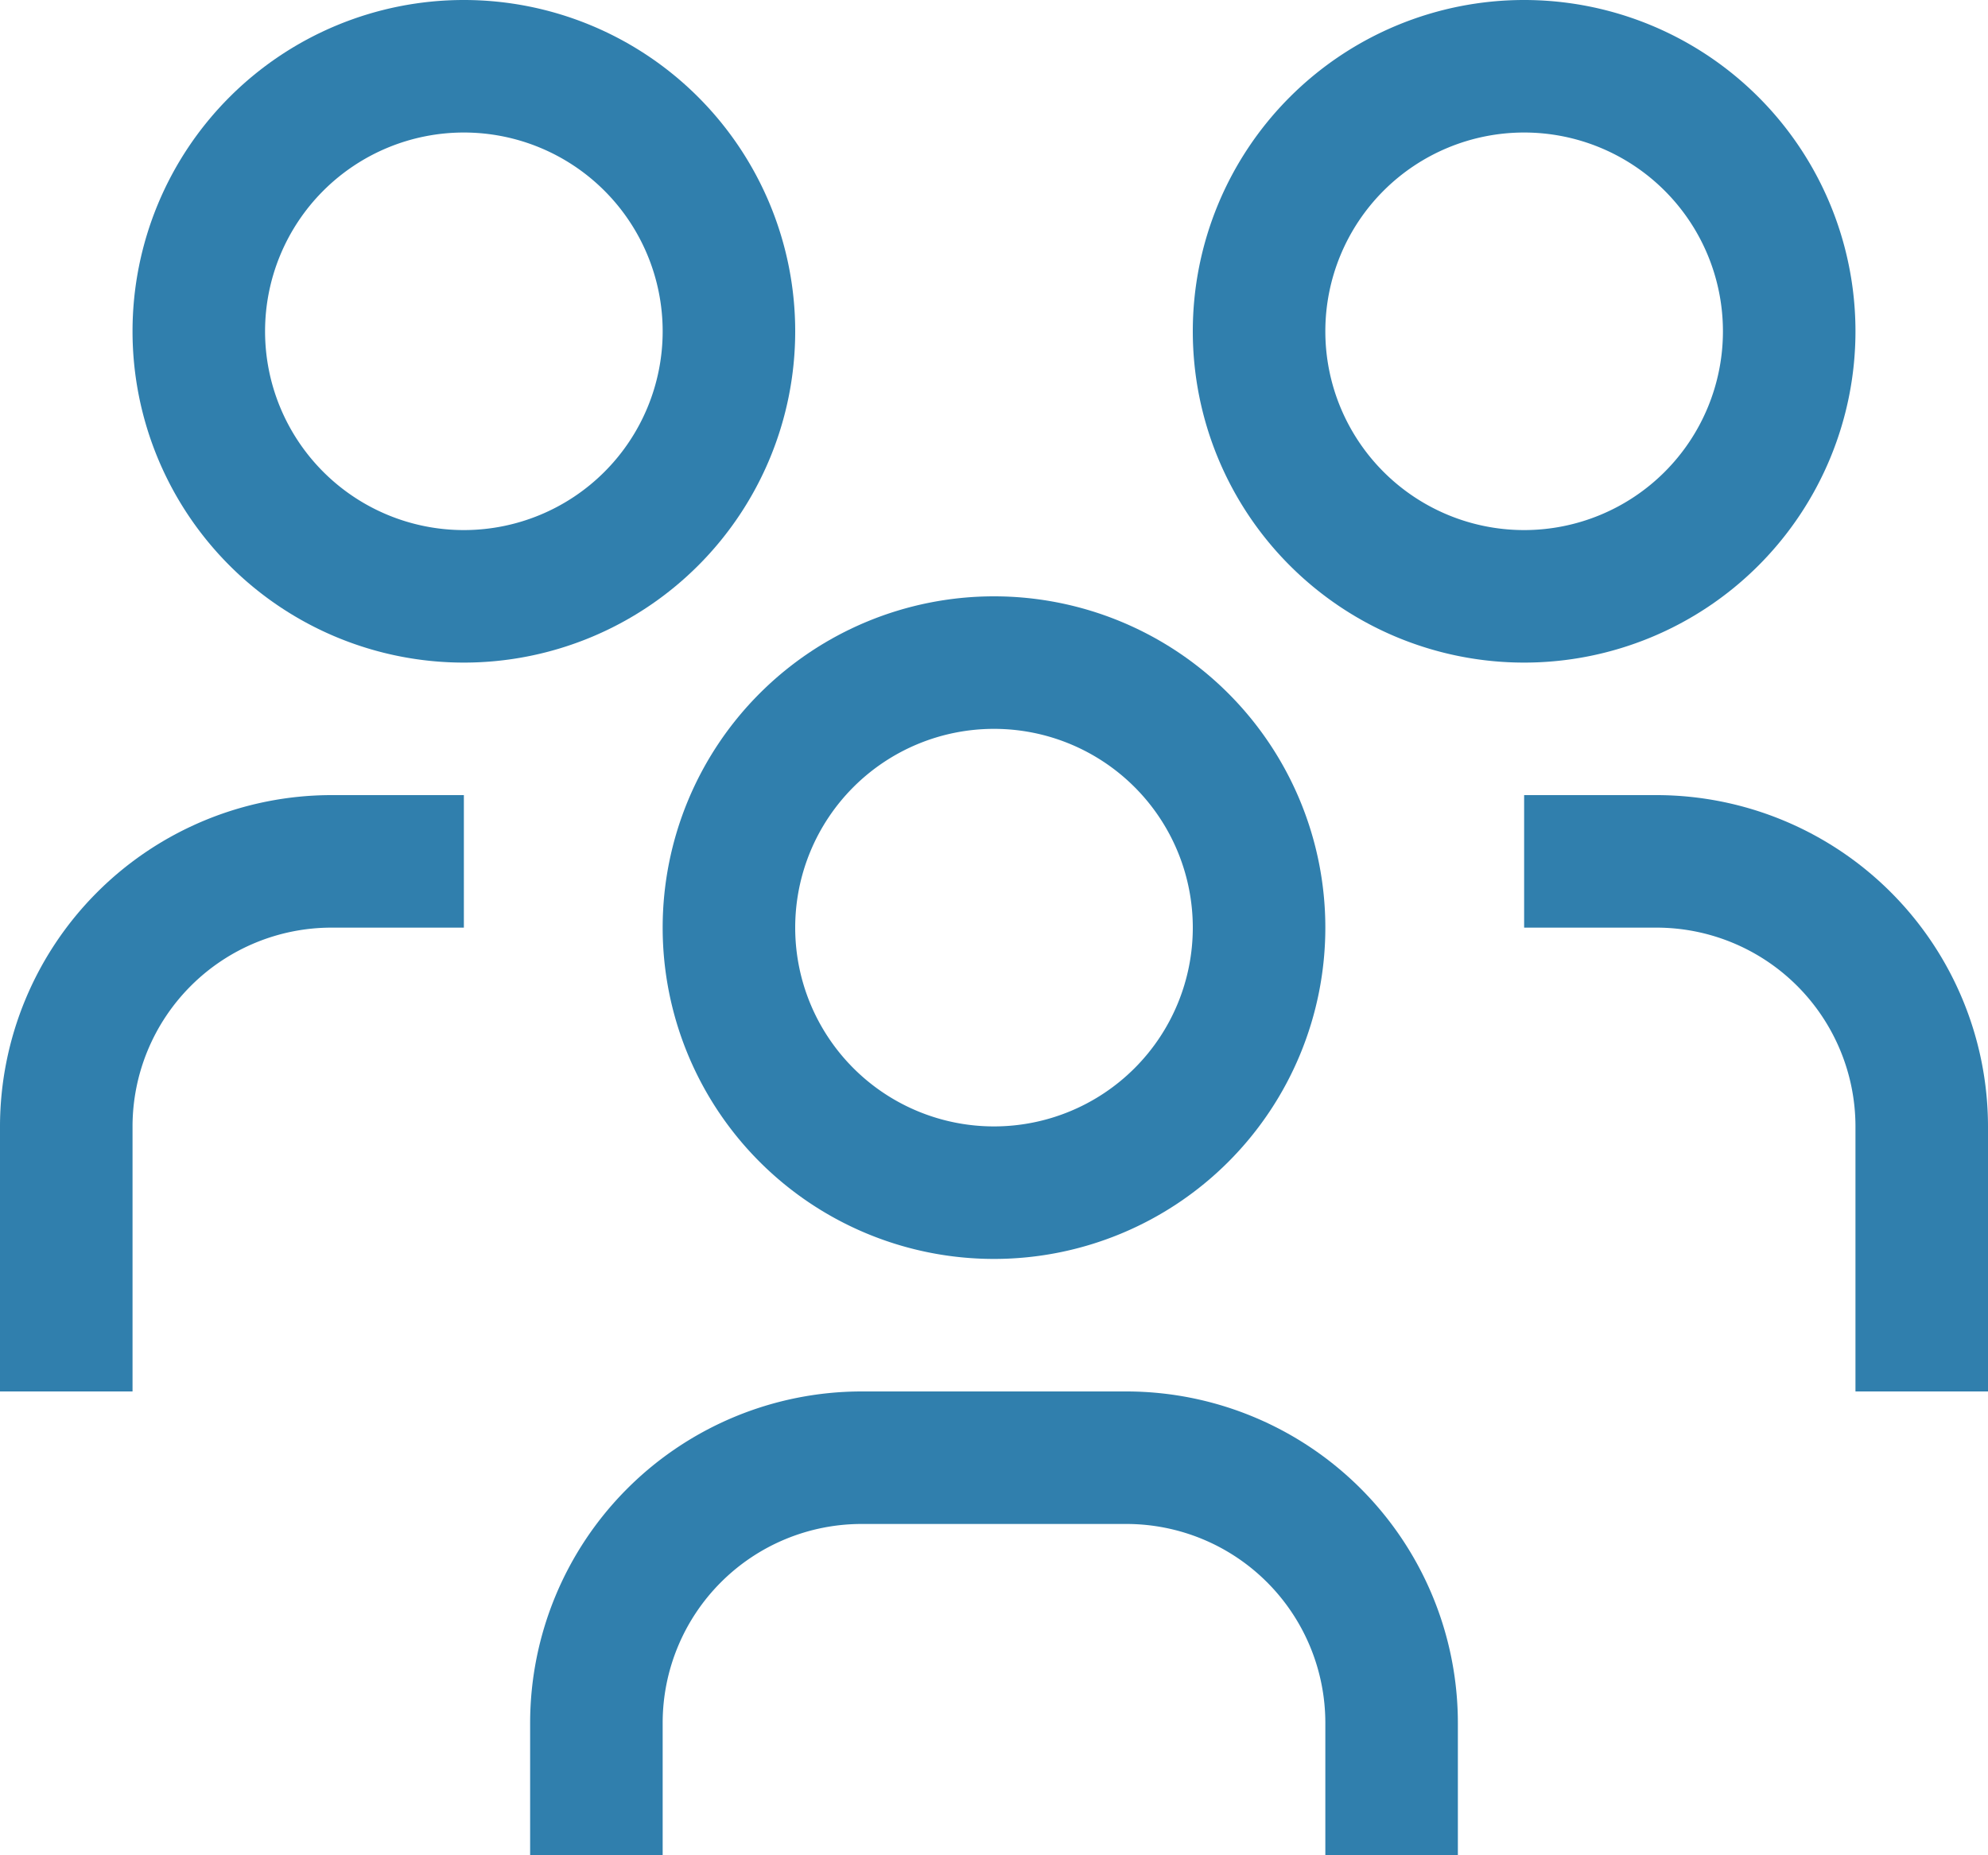 <svg xmlns="http://www.w3.org/2000/svg" width="51.6" height="48.16" viewBox="0 0 51.6 48.16"><g id="events" transform="translate(-1.72 -3.44)"><path id="Pfad_528" data-name="Pfad 528" d="M44.72,24.08H41.28v3.44h3.44a5.165,5.165,0,0,1,5.16,5.16v6.88h3.44V32.68a8.61,8.61,0,0,0-8.6-8.6Z" fill="#307fad"></path><path id="Pfad_529" data-name="Pfad 529" d="M41.28,6.88a5.16,5.16,0,1,1-5.16,5.16,5.16,5.16,0,0,1,5.16-5.16m0-3.44a8.6,8.6,0,1,0,8.6,8.6A8.6,8.6,0,0,0,41.28,3.44Z" fill="#307fad"></path><path id="Pfad_530" data-name="Pfad 530" d="M39.56,51.6H36.12V48.16A5.165,5.165,0,0,0,30.96,43H24.08a5.165,5.165,0,0,0-5.16,5.16V51.6H15.48V48.16a8.61,8.61,0,0,1,8.6-8.6h6.88a8.61,8.61,0,0,1,8.6,8.6Z" fill="#307fad"></path><path id="Pfad_531" data-name="Pfad 531" d="M27.52,22.36a5.16,5.16,0,1,1-5.16,5.16,5.16,5.16,0,0,1,5.16-5.16m0-3.44a8.6,8.6,0,1,0,8.6,8.6A8.6,8.6,0,0,0,27.52,18.92Z" fill="#307fad"></path><path id="Pfad_532" data-name="Pfad 532" d="M13.76,24.08H10.32a8.61,8.61,0,0,0-8.6,8.6v6.88H5.16V32.68a5.165,5.165,0,0,1,5.16-5.16h3.44Z" fill="#307fad"></path><path id="Pfad_533" data-name="Pfad 533" d="M13.76,6.88A5.16,5.16,0,1,1,8.6,12.04a5.16,5.16,0,0,1,5.16-5.16m0-3.44a8.6,8.6,0,1,0,8.6,8.6,8.6,8.6,0,0,0-8.6-8.6Z" fill="#307fad"></path></g></svg>
